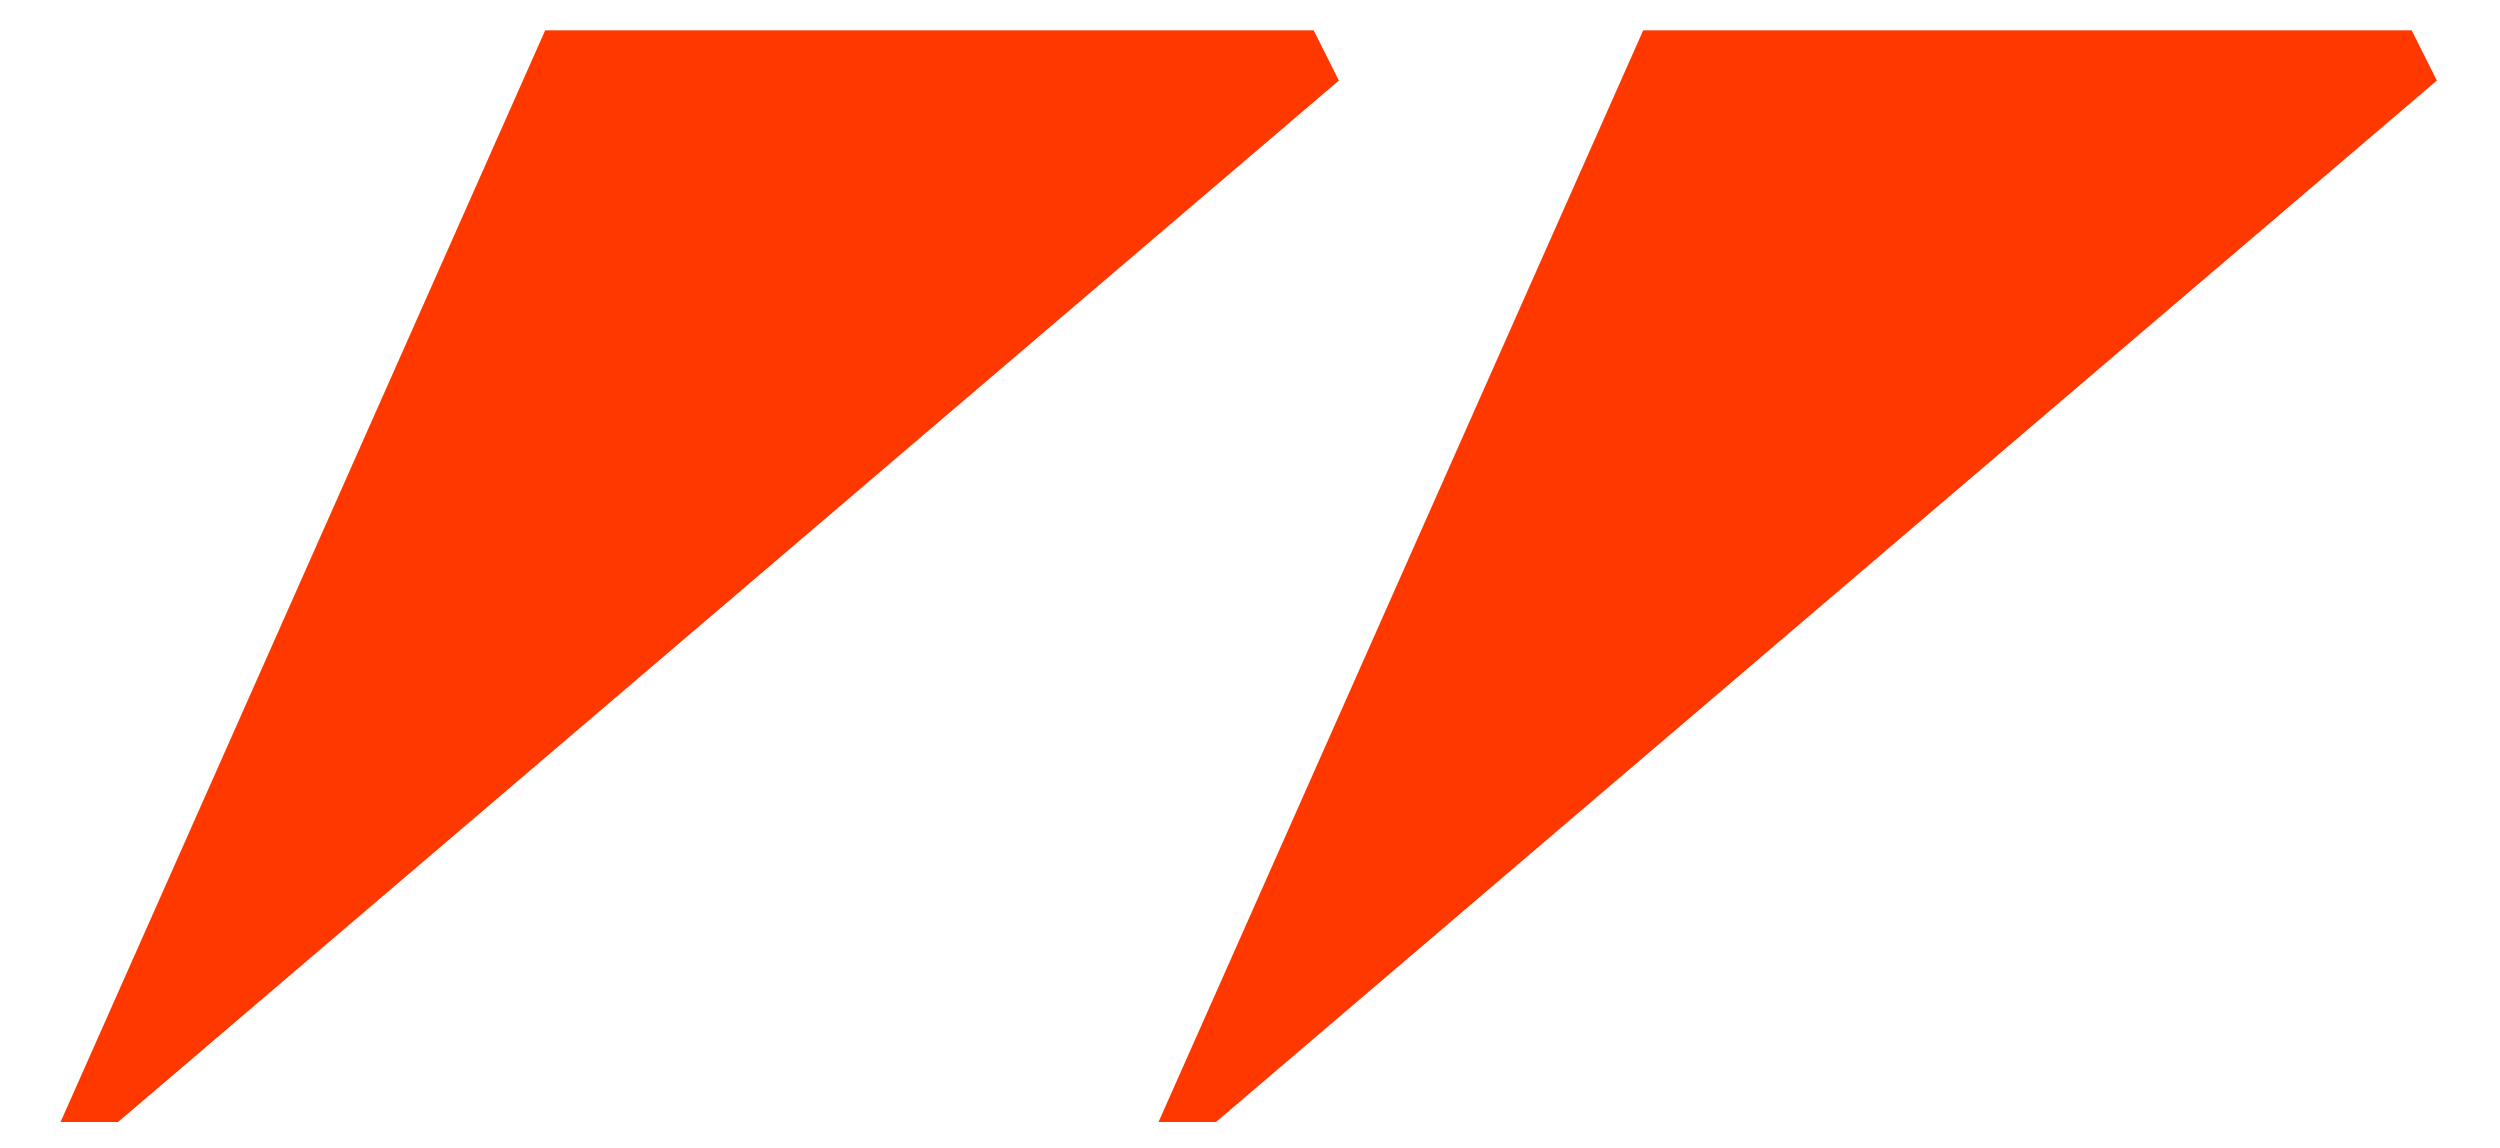 <?xml version="1.0" encoding="utf-8"?>
<!-- Generator: Adobe Illustrator 26.0.2, SVG Export Plug-In . SVG Version: 6.00 Build 0)  -->
<svg version="1.1" id="Layer_1" xmlns="http://www.w3.org/2000/svg" xmlns:xlink="http://www.w3.org/1999/xlink" x="0px" y="0px"
	 viewBox="0 0 457.46 210" style="enable-background:new 0 0 457.46 210;" xml:space="preserve">
<style type="text/css">
	.st0{fill:#FF3800;}
</style>
<path class="st0" d="M244.99,14.74L21.6,205.31l-10.52,0L99.76,5.55l140.62,0L244.99,14.74z"/>
<path class="st0" d="M445.91,14.74l-223.4,190.57l-10.52,0L300.68,5.55l140.62,0L445.91,14.74z"/>
</svg>
